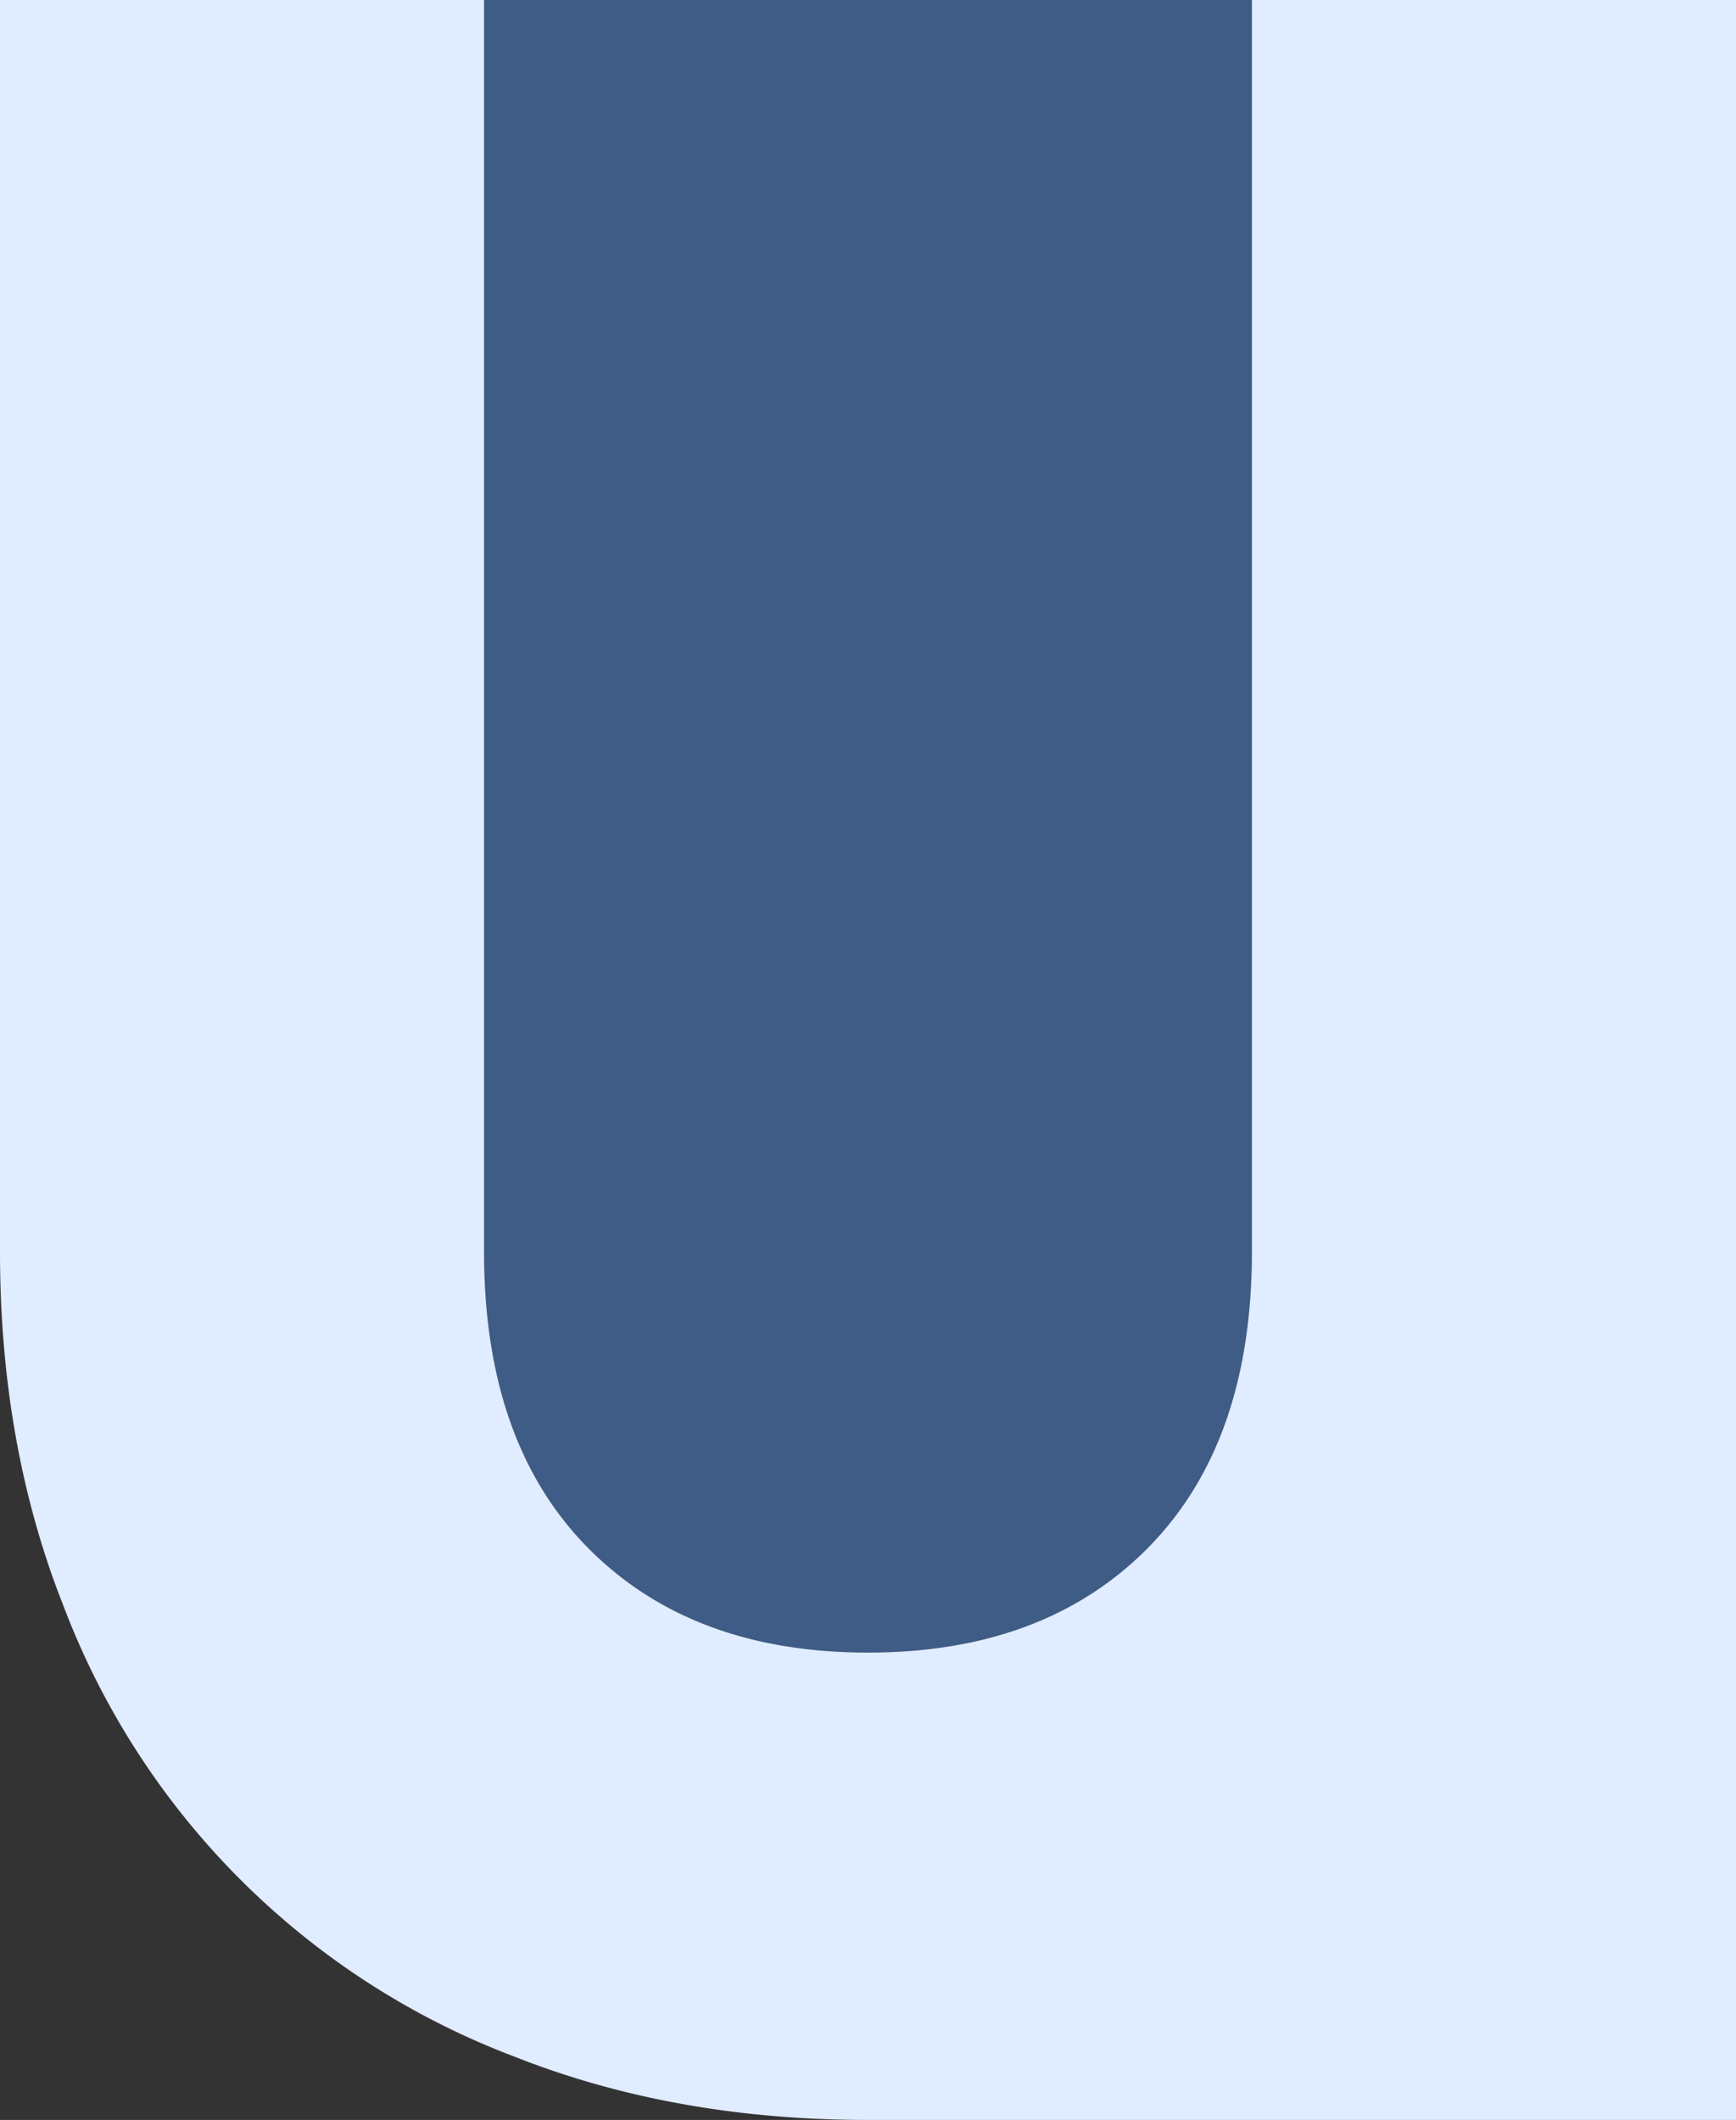 <svg data-name='Layer 1' xmlns='http://www.w3.org/2000/svg' width='294.674' height='359.847'><rect width="100%" height="100%" fill="#333333" stroke="none"/><path d='M99.736 262.661q17.567 17.852 47.6 17.851t47.6-17.851q17.557-17.852 17.567-50.152V0H82.17v212.509q0 32.3 17.566 50.152z' fill='#3e5c86'/><path d='M232.478 0H212.5v212.509q-.01 32.3-17.567 50.152-17.573 17.852-47.6 17.851t-47.6-17.851Q82.17 244.81 82.17 212.509V0H0v212.509q0 32.87 10.769 60.072a131.729 131.729 0 0076.5 76.5q27.2 10.767 60.071 10.766h147.334V0z' fill='#e0ecff'/></svg>